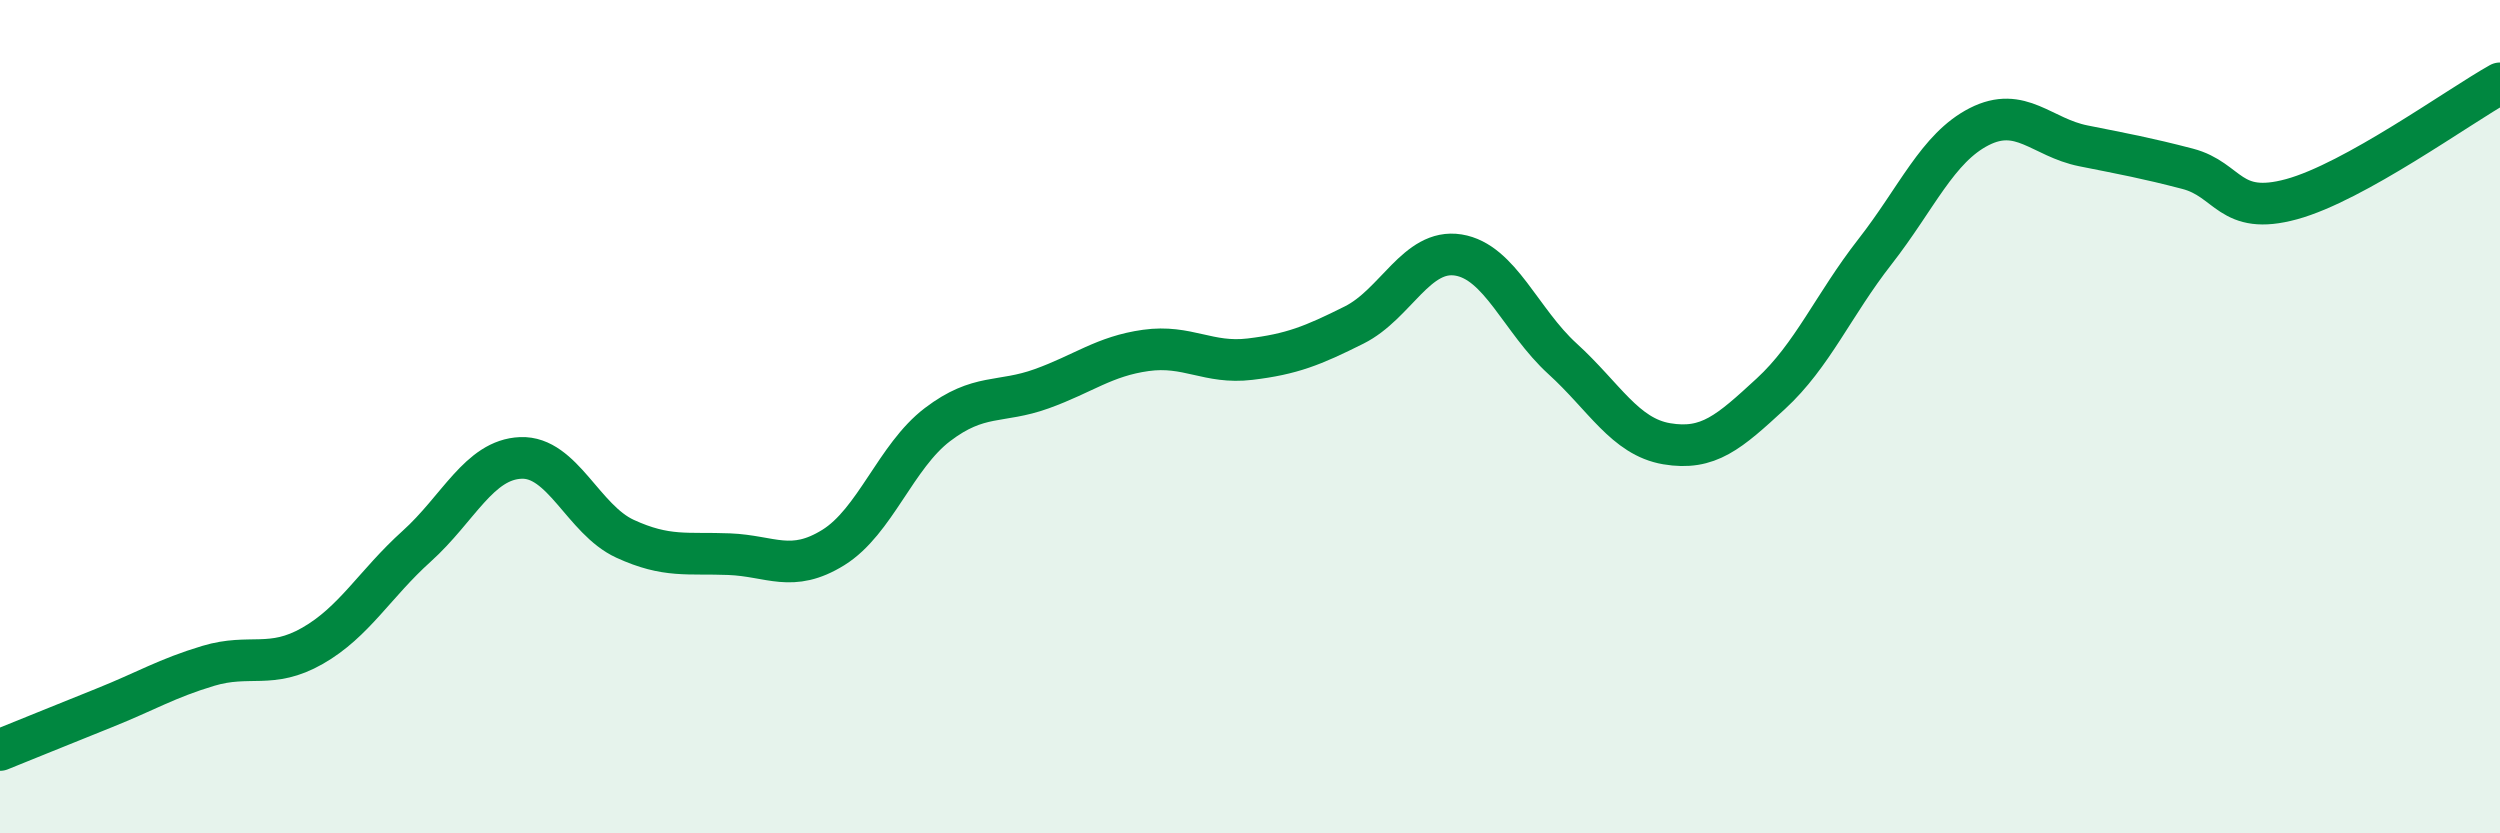 
    <svg width="60" height="20" viewBox="0 0 60 20" xmlns="http://www.w3.org/2000/svg">
      <path
        d="M 0,18 C 0.5,17.8 1.5,17.39 2.5,16.99 C 3.5,16.59 4,16.28 5,15.98 C 6,15.68 6.5,16.07 7.5,15.5 C 8.5,14.93 9,14.01 10,13.11 C 11,12.21 11.5,11.03 12.5,10.99 C 13.5,10.95 14,12.47 15,12.93 C 16,13.39 16.5,13.26 17.5,13.3 C 18.5,13.34 19,13.76 20,13.14 C 21,12.52 21.5,10.95 22.5,10.19 C 23.5,9.43 24,9.69 25,9.33 C 26,8.97 26.5,8.55 27.5,8.41 C 28.5,8.27 29,8.74 30,8.62 C 31,8.5 31.5,8.3 32.5,7.8 C 33.5,7.3 34,5.96 35,6.12 C 36,6.28 36.5,7.7 37.5,8.61 C 38.5,9.52 39,10.48 40,10.65 C 41,10.82 41.5,10.37 42.5,9.45 C 43.5,8.53 44,7.32 45,6.04 C 46,4.76 46.5,3.55 47.5,3.04 C 48.5,2.53 49,3.3 50,3.5 C 51,3.7 51.5,3.79 52.5,4.05 C 53.5,4.31 53.5,5.19 55,4.78 C 56.5,4.37 59,2.56 60,2L60 20L0 20Z"
        fill="#008740"
        opacity="0.1"
        stroke-linecap="round"
        stroke-linejoin="round"
      />
      <path
        d="M 0,18 C 0.5,17.8 1.5,17.39 2.5,16.99 C 3.5,16.59 4,16.28 5,15.98 C 6,15.68 6.5,16.07 7.5,15.5 C 8.5,14.93 9,14.01 10,13.11 C 11,12.21 11.5,11.03 12.5,10.99 C 13.5,10.95 14,12.47 15,12.93 C 16,13.39 16.5,13.26 17.5,13.3 C 18.5,13.34 19,13.76 20,13.14 C 21,12.52 21.5,10.95 22.5,10.19 C 23.5,9.43 24,9.69 25,9.33 C 26,8.97 26.5,8.55 27.5,8.41 C 28.5,8.27 29,8.74 30,8.62 C 31,8.5 31.5,8.3 32.5,7.8 C 33.5,7.3 34,5.96 35,6.12 C 36,6.28 36.5,7.7 37.5,8.61 C 38.5,9.52 39,10.48 40,10.65 C 41,10.82 41.5,10.37 42.5,9.45 C 43.5,8.53 44,7.32 45,6.04 C 46,4.76 46.5,3.55 47.5,3.04 C 48.5,2.53 49,3.3 50,3.5 C 51,3.7 51.5,3.79 52.5,4.05 C 53.5,4.31 53.5,5.19 55,4.78 C 56.5,4.37 59,2.56 60,2"
        stroke="#008740"
        stroke-width="1"
        fill="none"
        stroke-linecap="round"
        stroke-linejoin="round"
      />
    </svg>
  